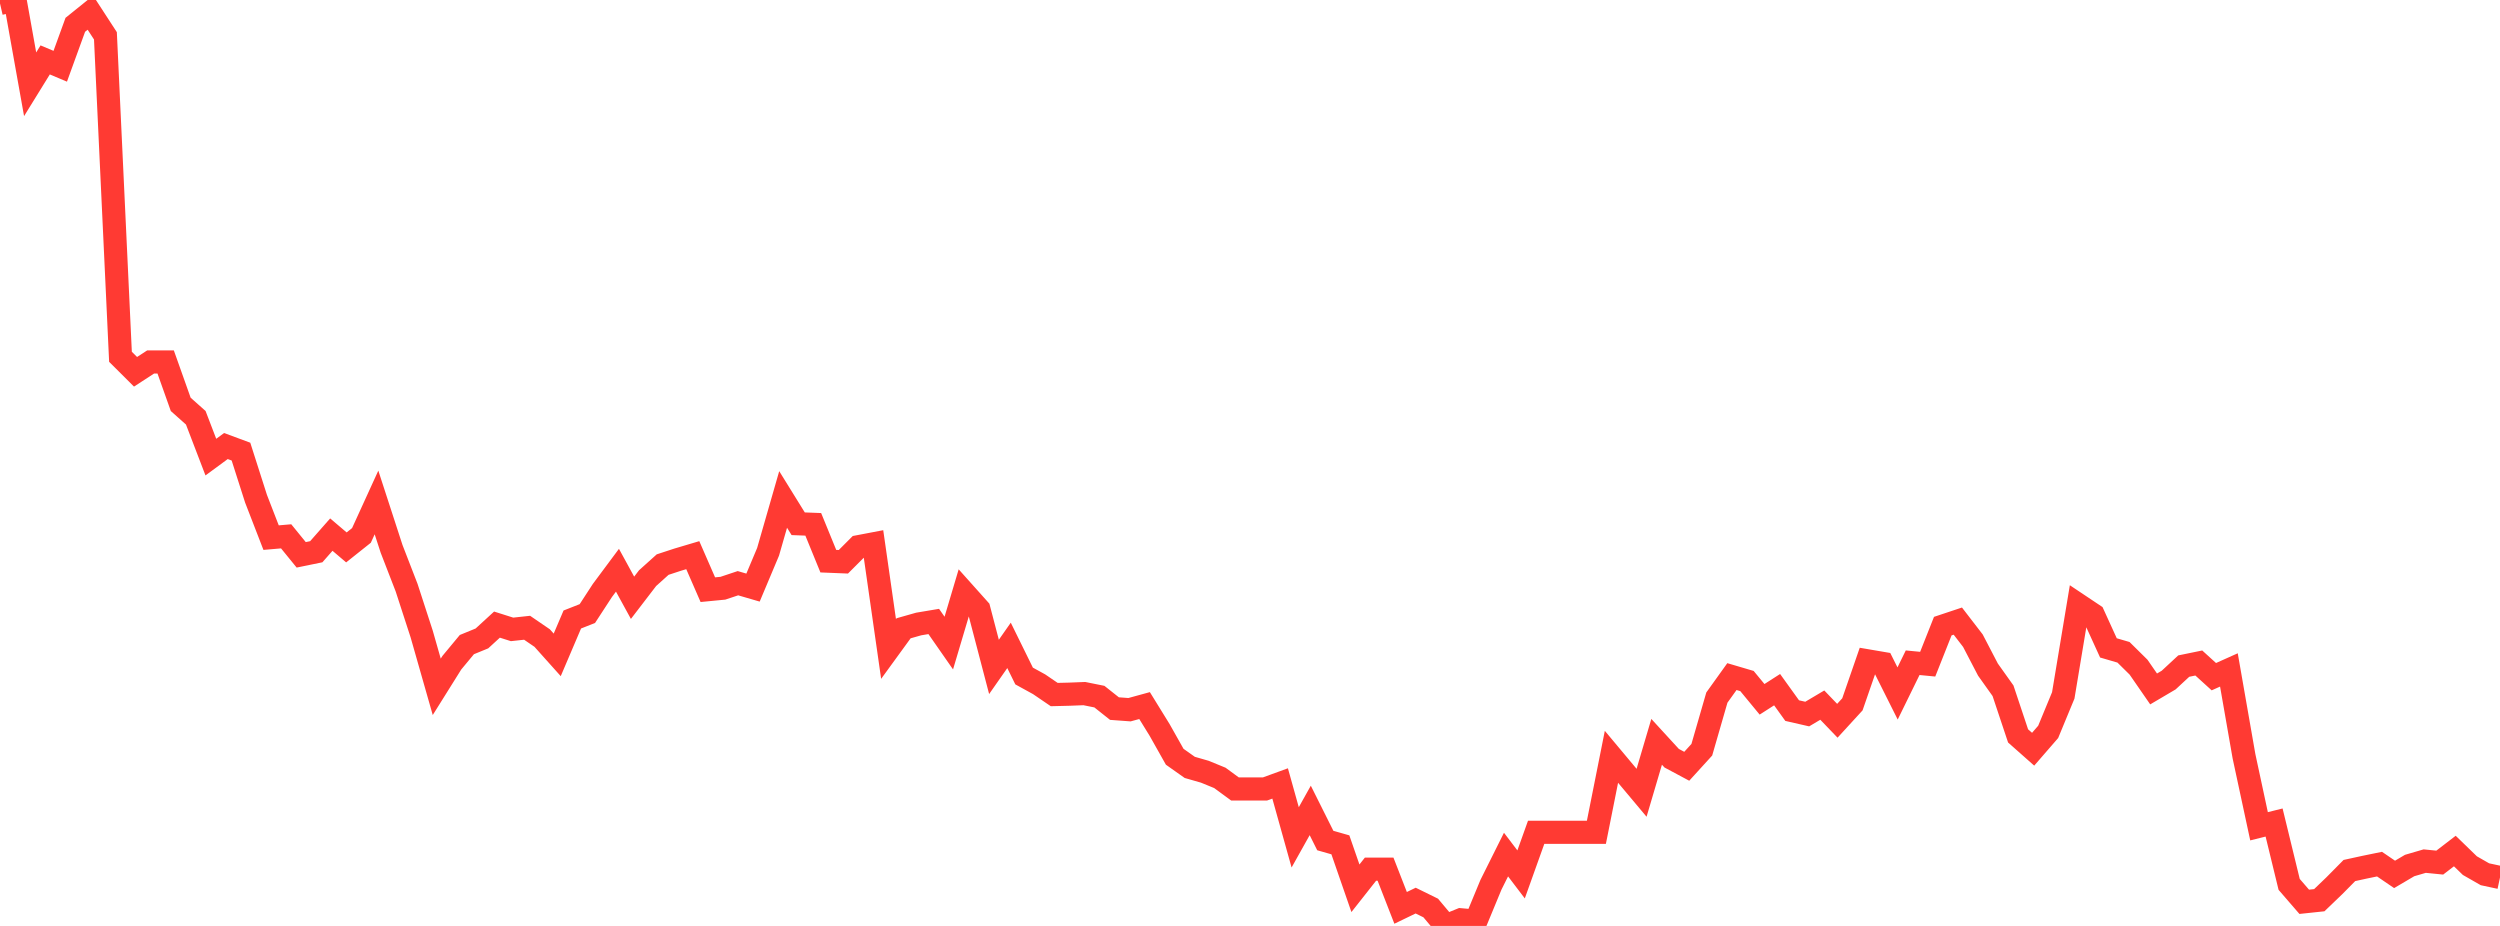 <?xml version="1.0" standalone="no"?>
<!DOCTYPE svg PUBLIC "-//W3C//DTD SVG 1.1//EN" "http://www.w3.org/Graphics/SVG/1.1/DTD/svg11.dtd">

<svg width="135" height="50" viewBox="0 0 135 50" preserveAspectRatio="none" 
  xmlns="http://www.w3.org/2000/svg"
  xmlns:xlink="http://www.w3.org/1999/xlink">


<polyline points="0.0, 0.188 0.813, 0.0 1.627, 4.551 2.44, 3.235 3.253, 3.578 4.066, 1.34 4.88, 0.684 5.693, 1.935 6.506, 19.267 7.319, 20.077 8.133, 19.547 8.946, 19.547 9.759, 21.836 10.572, 22.56 11.386, 24.684 12.199, 24.086 13.012, 24.387 13.825, 26.93 14.639, 29.032 15.452, 28.962 16.265, 29.961 17.078, 29.794 17.892, 28.869 18.705, 29.56 19.518, 28.913 20.331, 27.133 21.145, 29.636 21.958, 31.736 22.771, 34.238 23.584, 37.089 24.398, 35.788 25.211, 34.808 26.024, 34.475 26.837, 33.729 27.651, 33.987 28.464, 33.899 29.277, 34.455 30.09, 35.363 30.904, 33.453 31.717, 33.133 32.53, 31.885 33.343, 30.792 34.157, 32.28 34.97, 31.219 35.783, 30.488 36.596, 30.221 37.41, 29.979 38.223, 31.843 39.036, 31.764 39.849, 31.493 40.663, 31.73 41.476, 29.798 42.289, 26.97 43.102, 28.283 43.916, 28.314 44.729, 30.303 45.542, 30.336 46.355, 29.522 47.169, 29.367 47.982, 35.045 48.795, 33.927 49.608, 33.696 50.422, 33.559 51.235, 34.726 52.048, 31.994 52.861, 32.903 53.675, 36.013 54.488, 34.85 55.301, 36.504 56.114, 36.951 56.928, 37.506 57.741, 37.486 58.554, 37.454 59.367, 37.618 60.181, 38.264 60.994, 38.324 61.807, 38.101 62.62, 39.419 63.434, 40.864 64.247, 41.439 65.06, 41.673 65.873, 42.006 66.687, 42.603 67.5, 42.603 68.313, 42.603 69.127, 42.306 69.94, 45.217 70.753, 43.763 71.566, 45.389 72.38, 45.621 73.193, 47.967 74.006, 46.936 74.819, 46.936 75.633, 49.025 76.446, 48.632 77.259, 49.032 78.072, 50.0 78.886, 49.668 79.699, 49.741 80.512, 47.776 81.325, 46.147 82.139, 47.218 82.952, 44.945 83.765, 44.945 84.578, 44.945 85.392, 44.945 86.205, 44.945 87.018, 40.867 87.831, 41.839 88.645, 42.81 89.458, 40.058 90.271, 40.944 91.084, 41.379 91.898, 40.485 92.711, 37.67 93.524, 36.536 94.337, 36.776 95.151, 37.763 95.964, 37.242 96.777, 38.373 97.59, 38.559 98.404, 38.076 99.217, 38.922 100.03, 38.034 100.843, 35.684 101.657, 35.823 102.47, 37.447 103.283, 35.787 104.096, 35.866 104.91, 33.811 105.723, 33.54 106.536, 34.596 107.349, 36.158 108.163, 37.301 108.976, 39.738 109.789, 40.458 110.602, 39.521 111.416, 37.552 112.229, 32.66 113.042, 33.203 113.855, 34.986 114.669, 35.224 115.482, 36.027 116.295, 37.203 117.108, 36.724 117.922, 35.969 118.735, 35.802 119.548, 36.541 120.361, 36.176 121.175, 40.834 121.988, 44.619 122.801, 44.416 123.614, 47.756 124.428, 48.697 125.241, 48.611 126.054, 47.83 126.867, 47.008 127.681, 46.83 128.494, 46.663 129.307, 47.217 130.12, 46.738 130.934, 46.5 131.747, 46.581 132.56, 45.956 133.373, 46.744 134.187, 47.21 135.0, 47.385" fill="none" stroke="#ff3a33" stroke-width="1.25"/>

</svg>